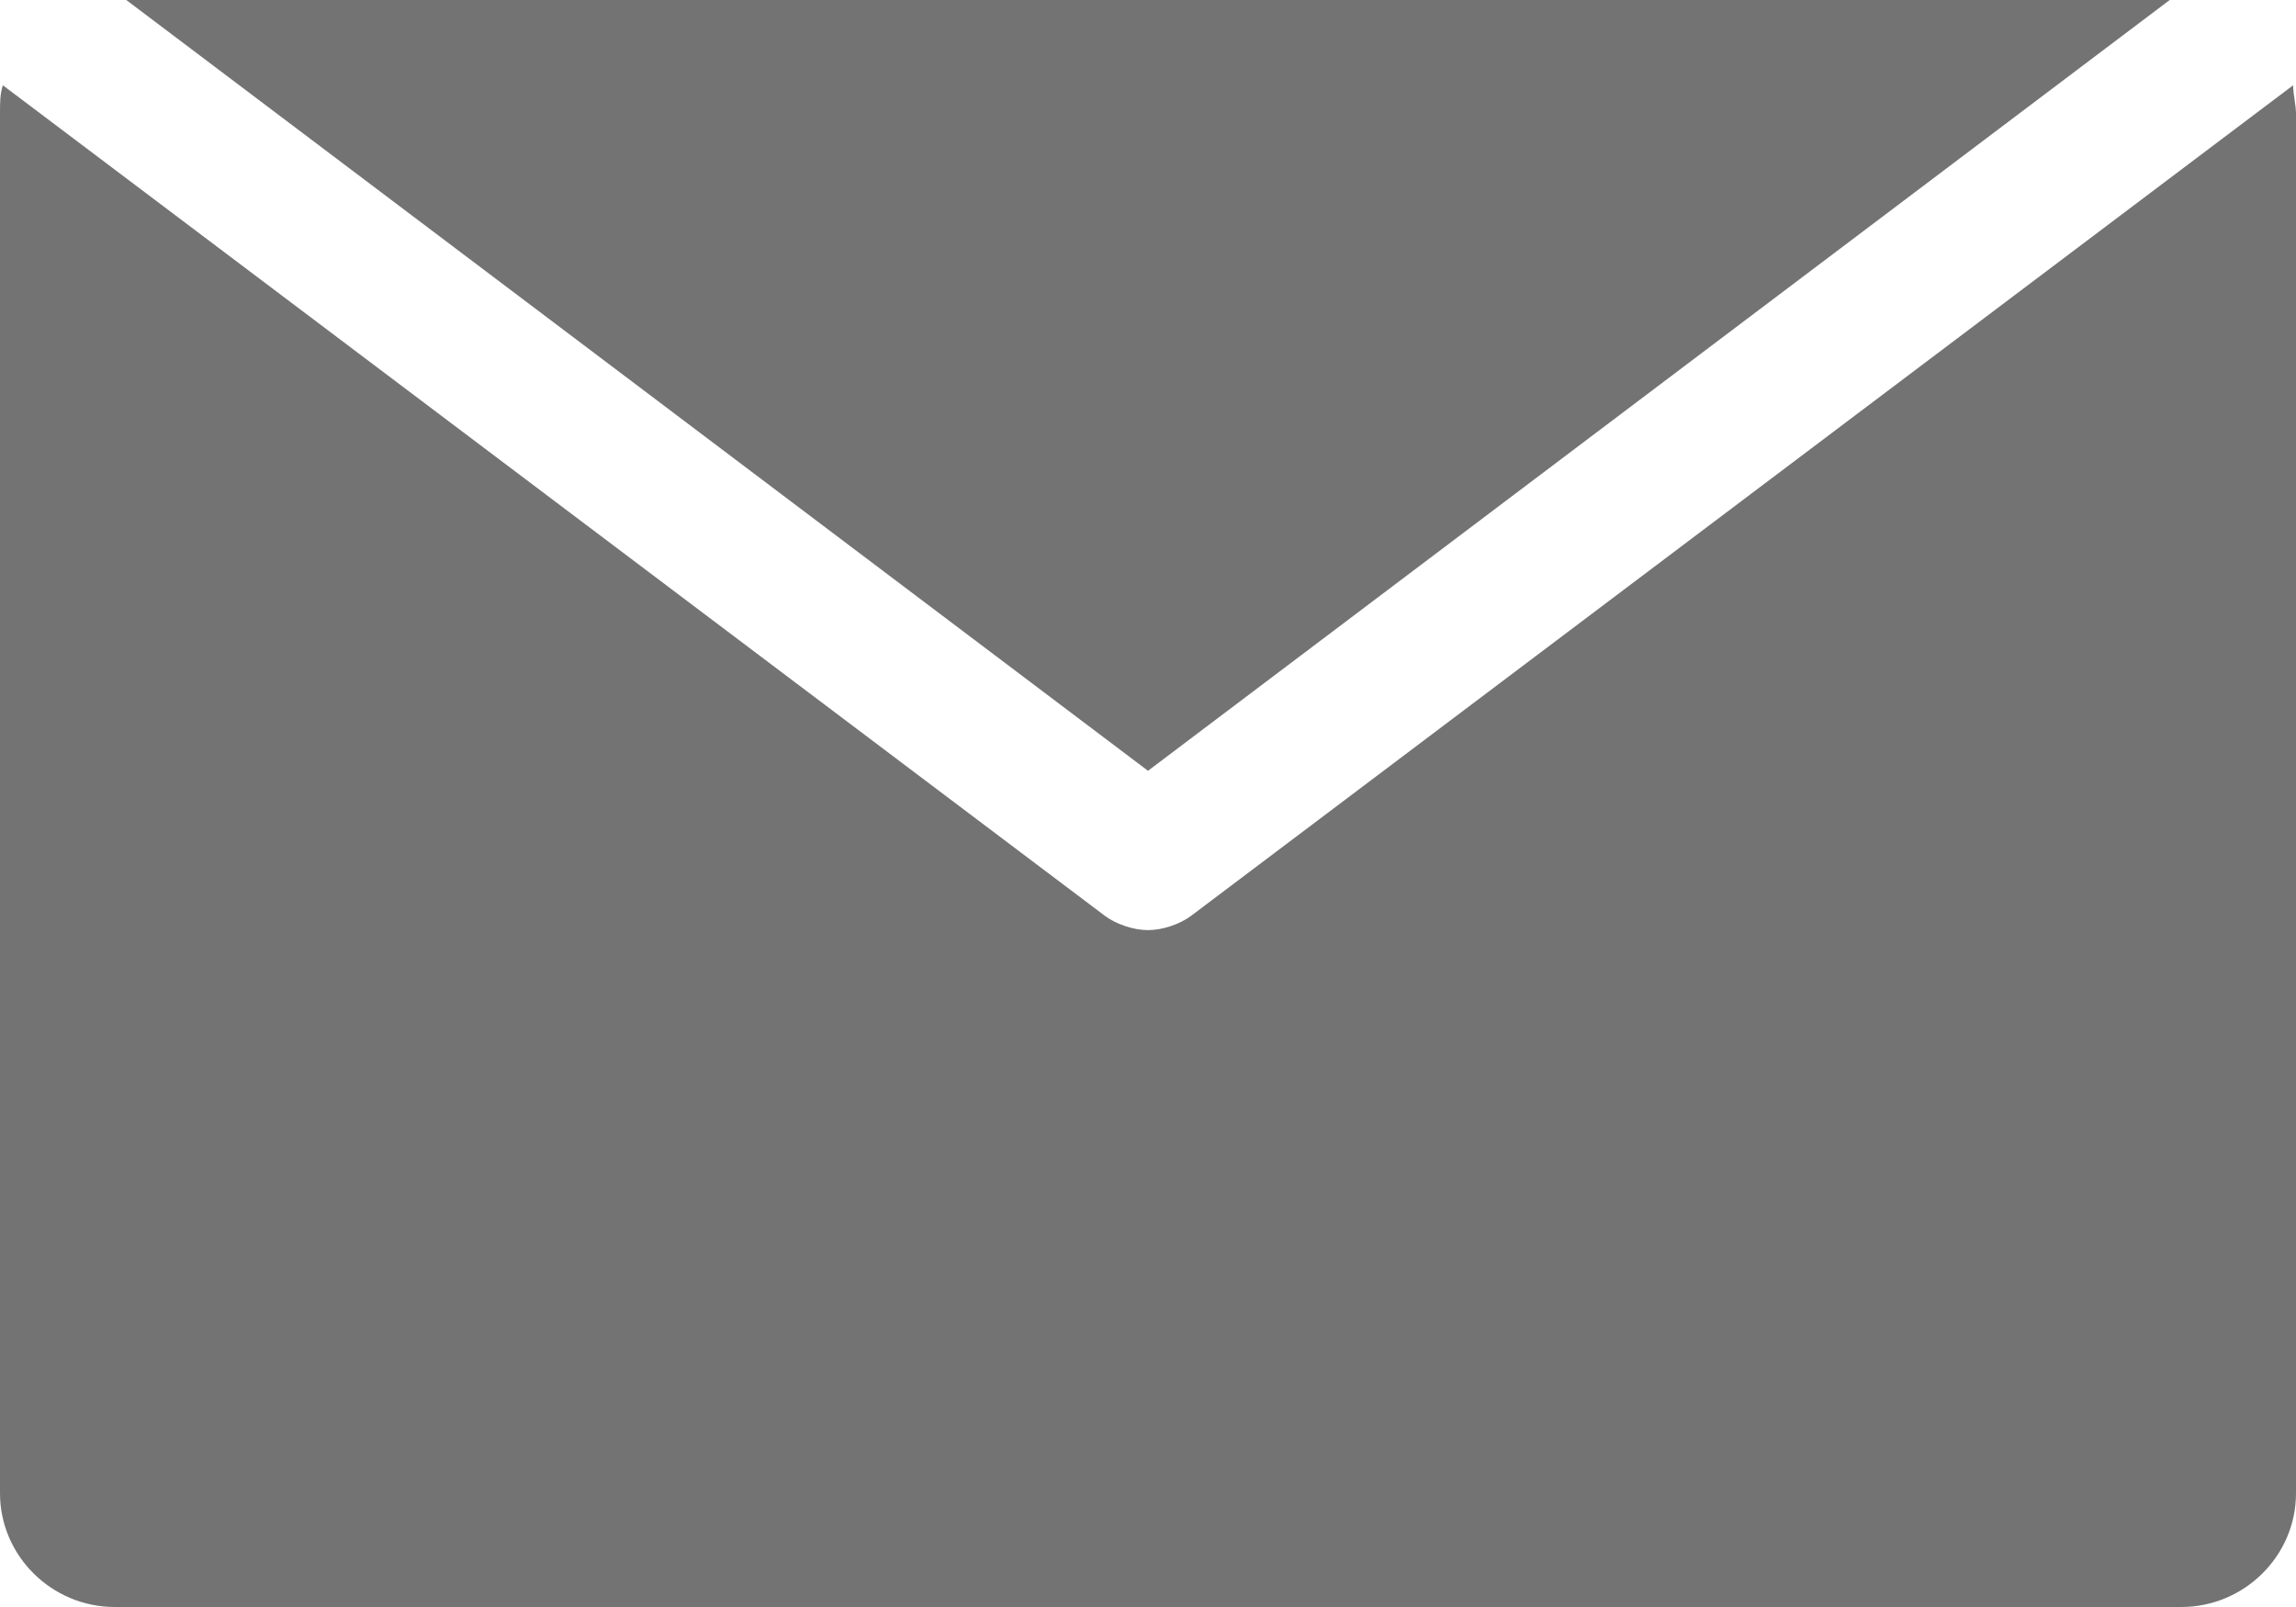 <?xml version="1.0" encoding="UTF-8"?> <svg xmlns="http://www.w3.org/2000/svg" width="20" height="14" viewBox="0 0 20 14" fill="none"> <path d="M10.375 7.979C10.275 8.053 10.125 8.103 10 8.103C9.875 8.103 9.725 8.053 9.625 7.979L0.025 0.743C9.49949e-08 0.818 0 0.892 0 0.991V13.009C0 13.554 0.45 14 1 14H19C19.55 14 20 13.554 20 13.009V0.991C20 0.917 19.975 0.818 19.975 0.743L10.375 7.979Z" fill="#737373"></path> <path d="M18.9 0H1.1L10 6.715L18.9 0Z" fill="#737373"></path> </svg> 